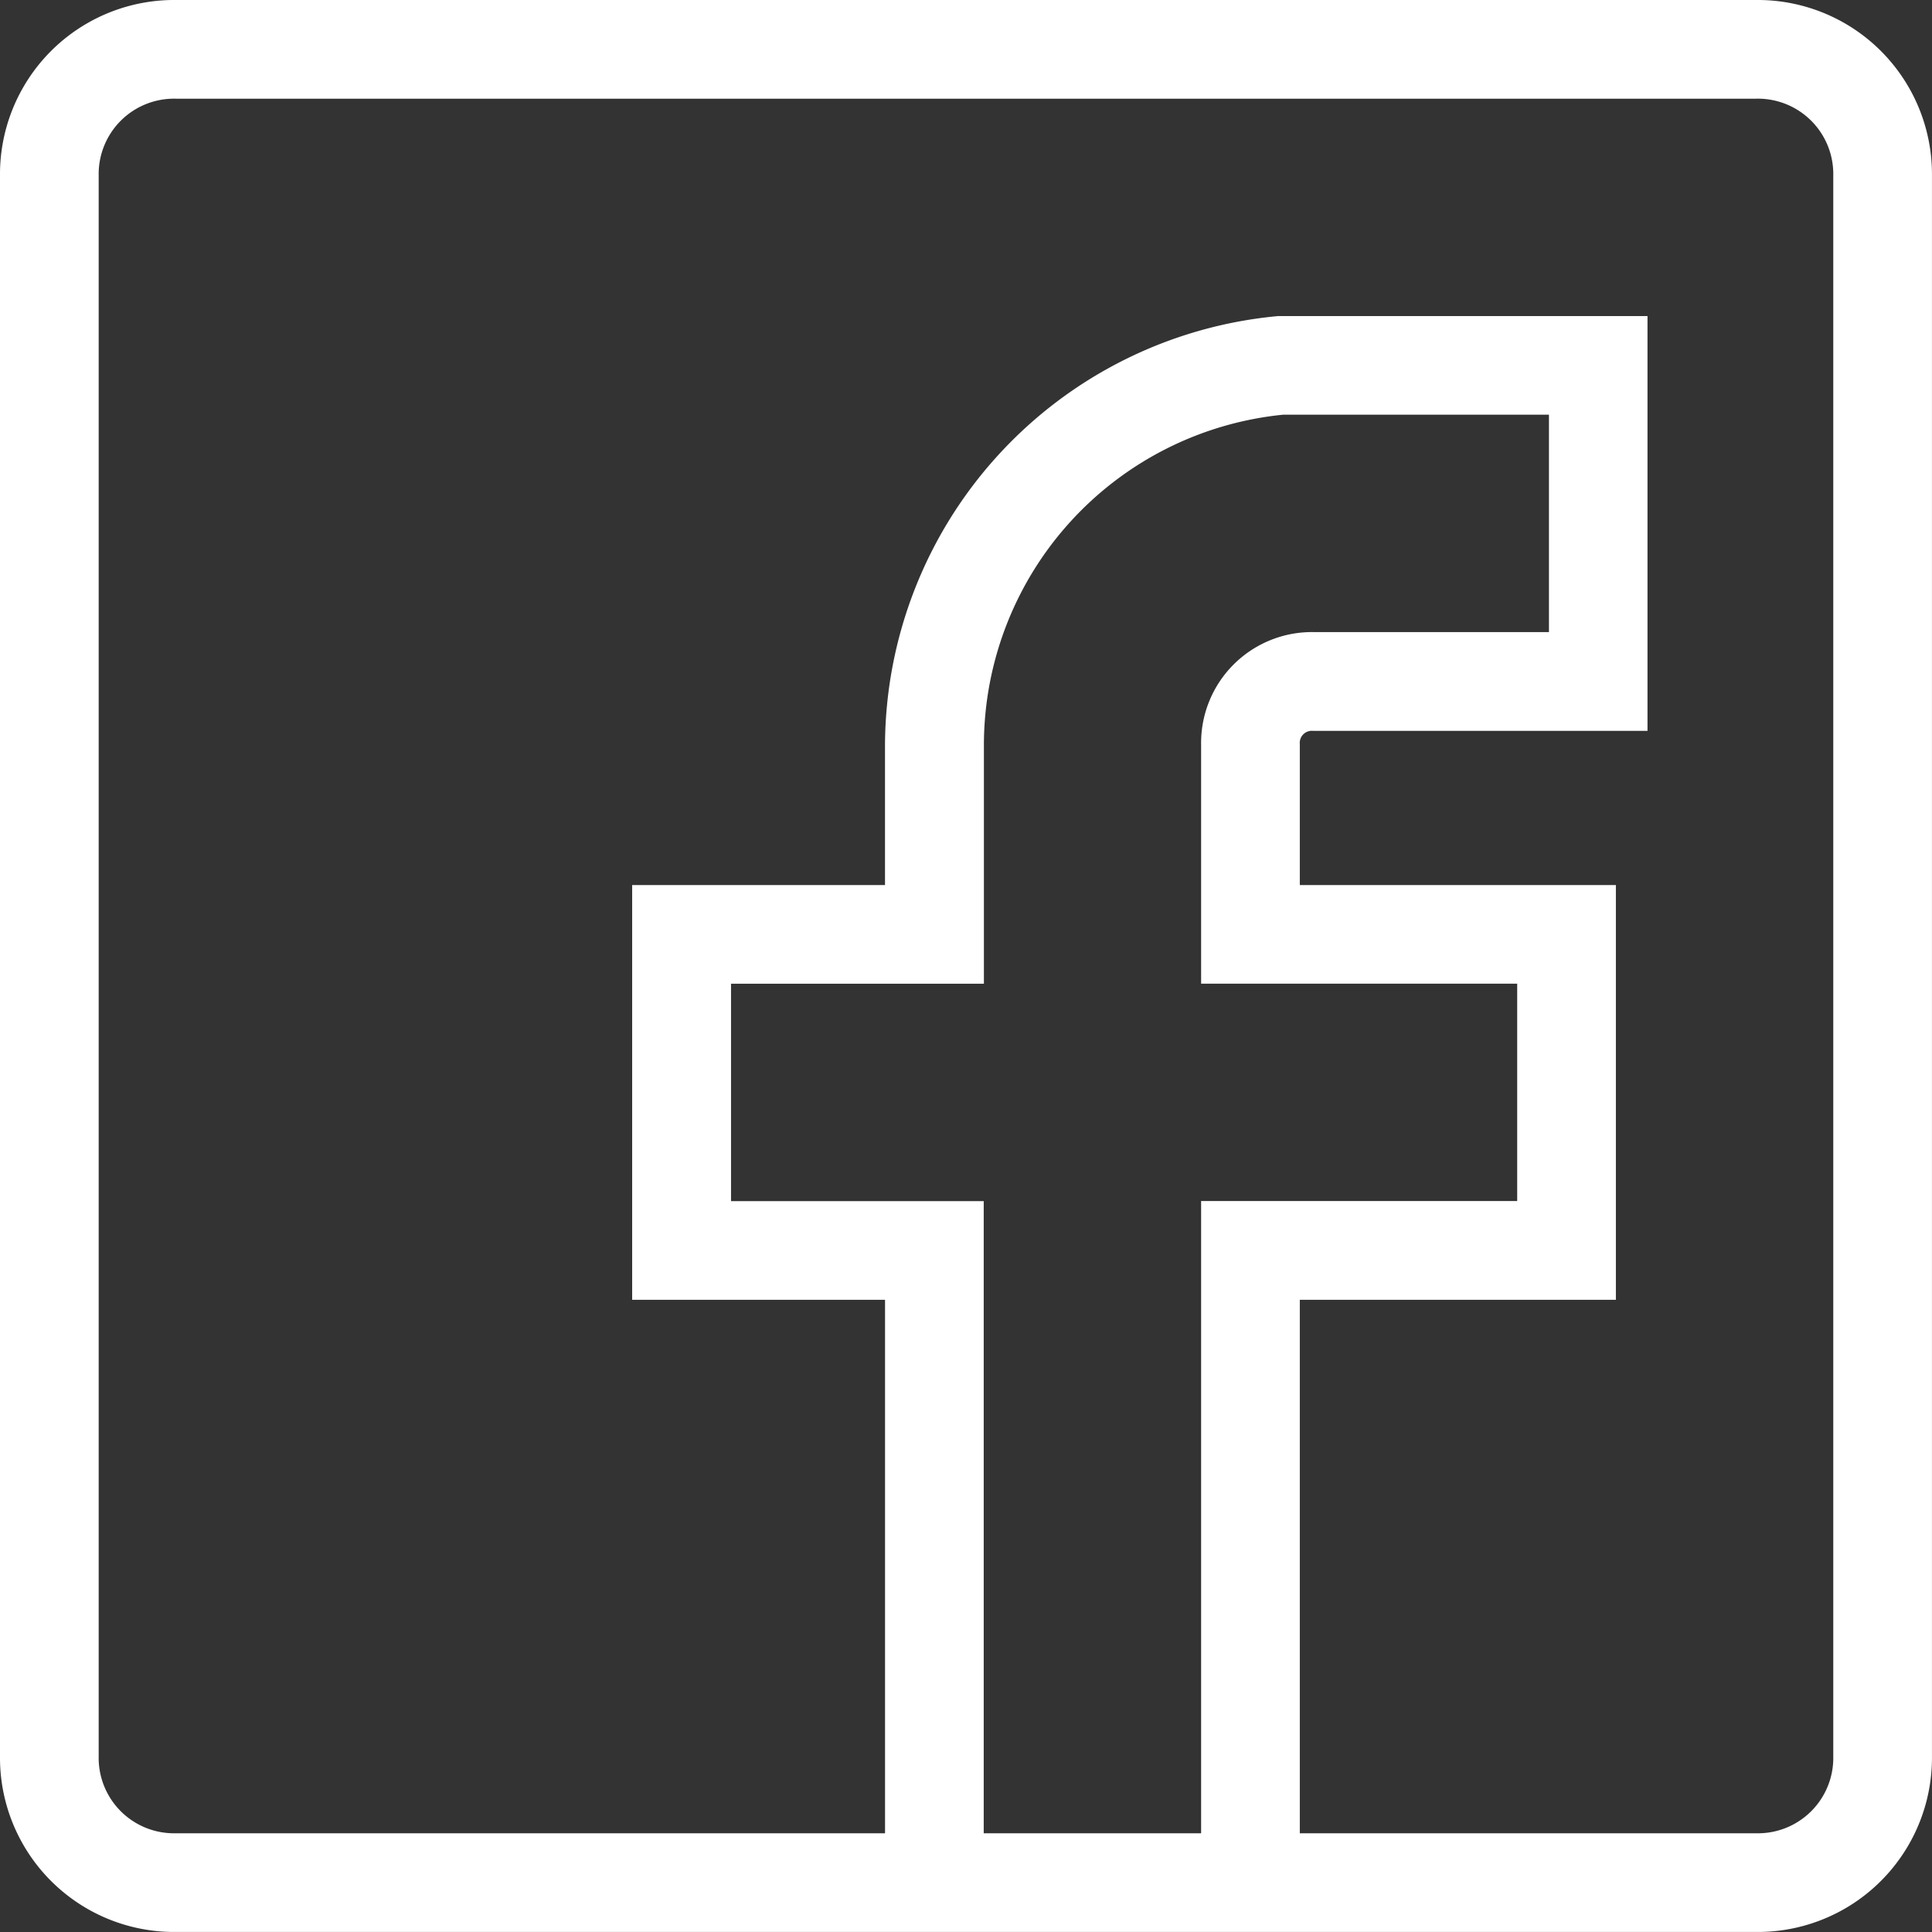 <svg xmlns="http://www.w3.org/2000/svg" width="54.443" height="54.443" viewBox="0 0 54.443 54.443">
  <rect x="0" y="0" width="54.443" height="54.443" fill="#333333" stroke="none"/>
  <g id="facebook_1_" data-name="facebook (1)" transform="translate(1.5 1.5)">
    <g id="Group_5319" data-name="Group 5319" transform="translate(-1 -1)">
      <path id="Path_4022" data-name="Path 4022" d="M47.989-1H3.454A4.41,4.41,0,0,0-1,3.454V47.989a4.41,4.41,0,0,0,4.454,4.453H47.989a4.41,4.41,0,0,0,4.453-4.454V3.454A4.41,4.41,0,0,0,47.989-1ZM25.721,50.661V32.847H18.6V25.721h7.126V19.486a9.863,9.863,0,0,1,8.907-9.8h8.016v7.126H35.519a2.624,2.624,0,0,0-2.672,2.672v6.235h8.907v7.126H32.847V50.661H25.721Zm24.94-2.672a2.624,2.624,0,0,1-2.672,2.672H34.628V34.628h8.907V23.94H34.628V19.486a.841.841,0,0,1,.891-.891h8.907V7.907H34.539a11.691,11.691,0,0,0-10.6,11.579V23.94H16.814V34.628H23.94V50.661H3.454A2.624,2.624,0,0,1,.781,47.989V3.454A2.624,2.624,0,0,1,3.454.781H47.989a2.624,2.624,0,0,1,2.672,2.672V47.989Z" transform="translate(1 1)" fill="#fff" stroke="#fff" stroke-width="1"/>
    </g>
  </g>
</svg>

